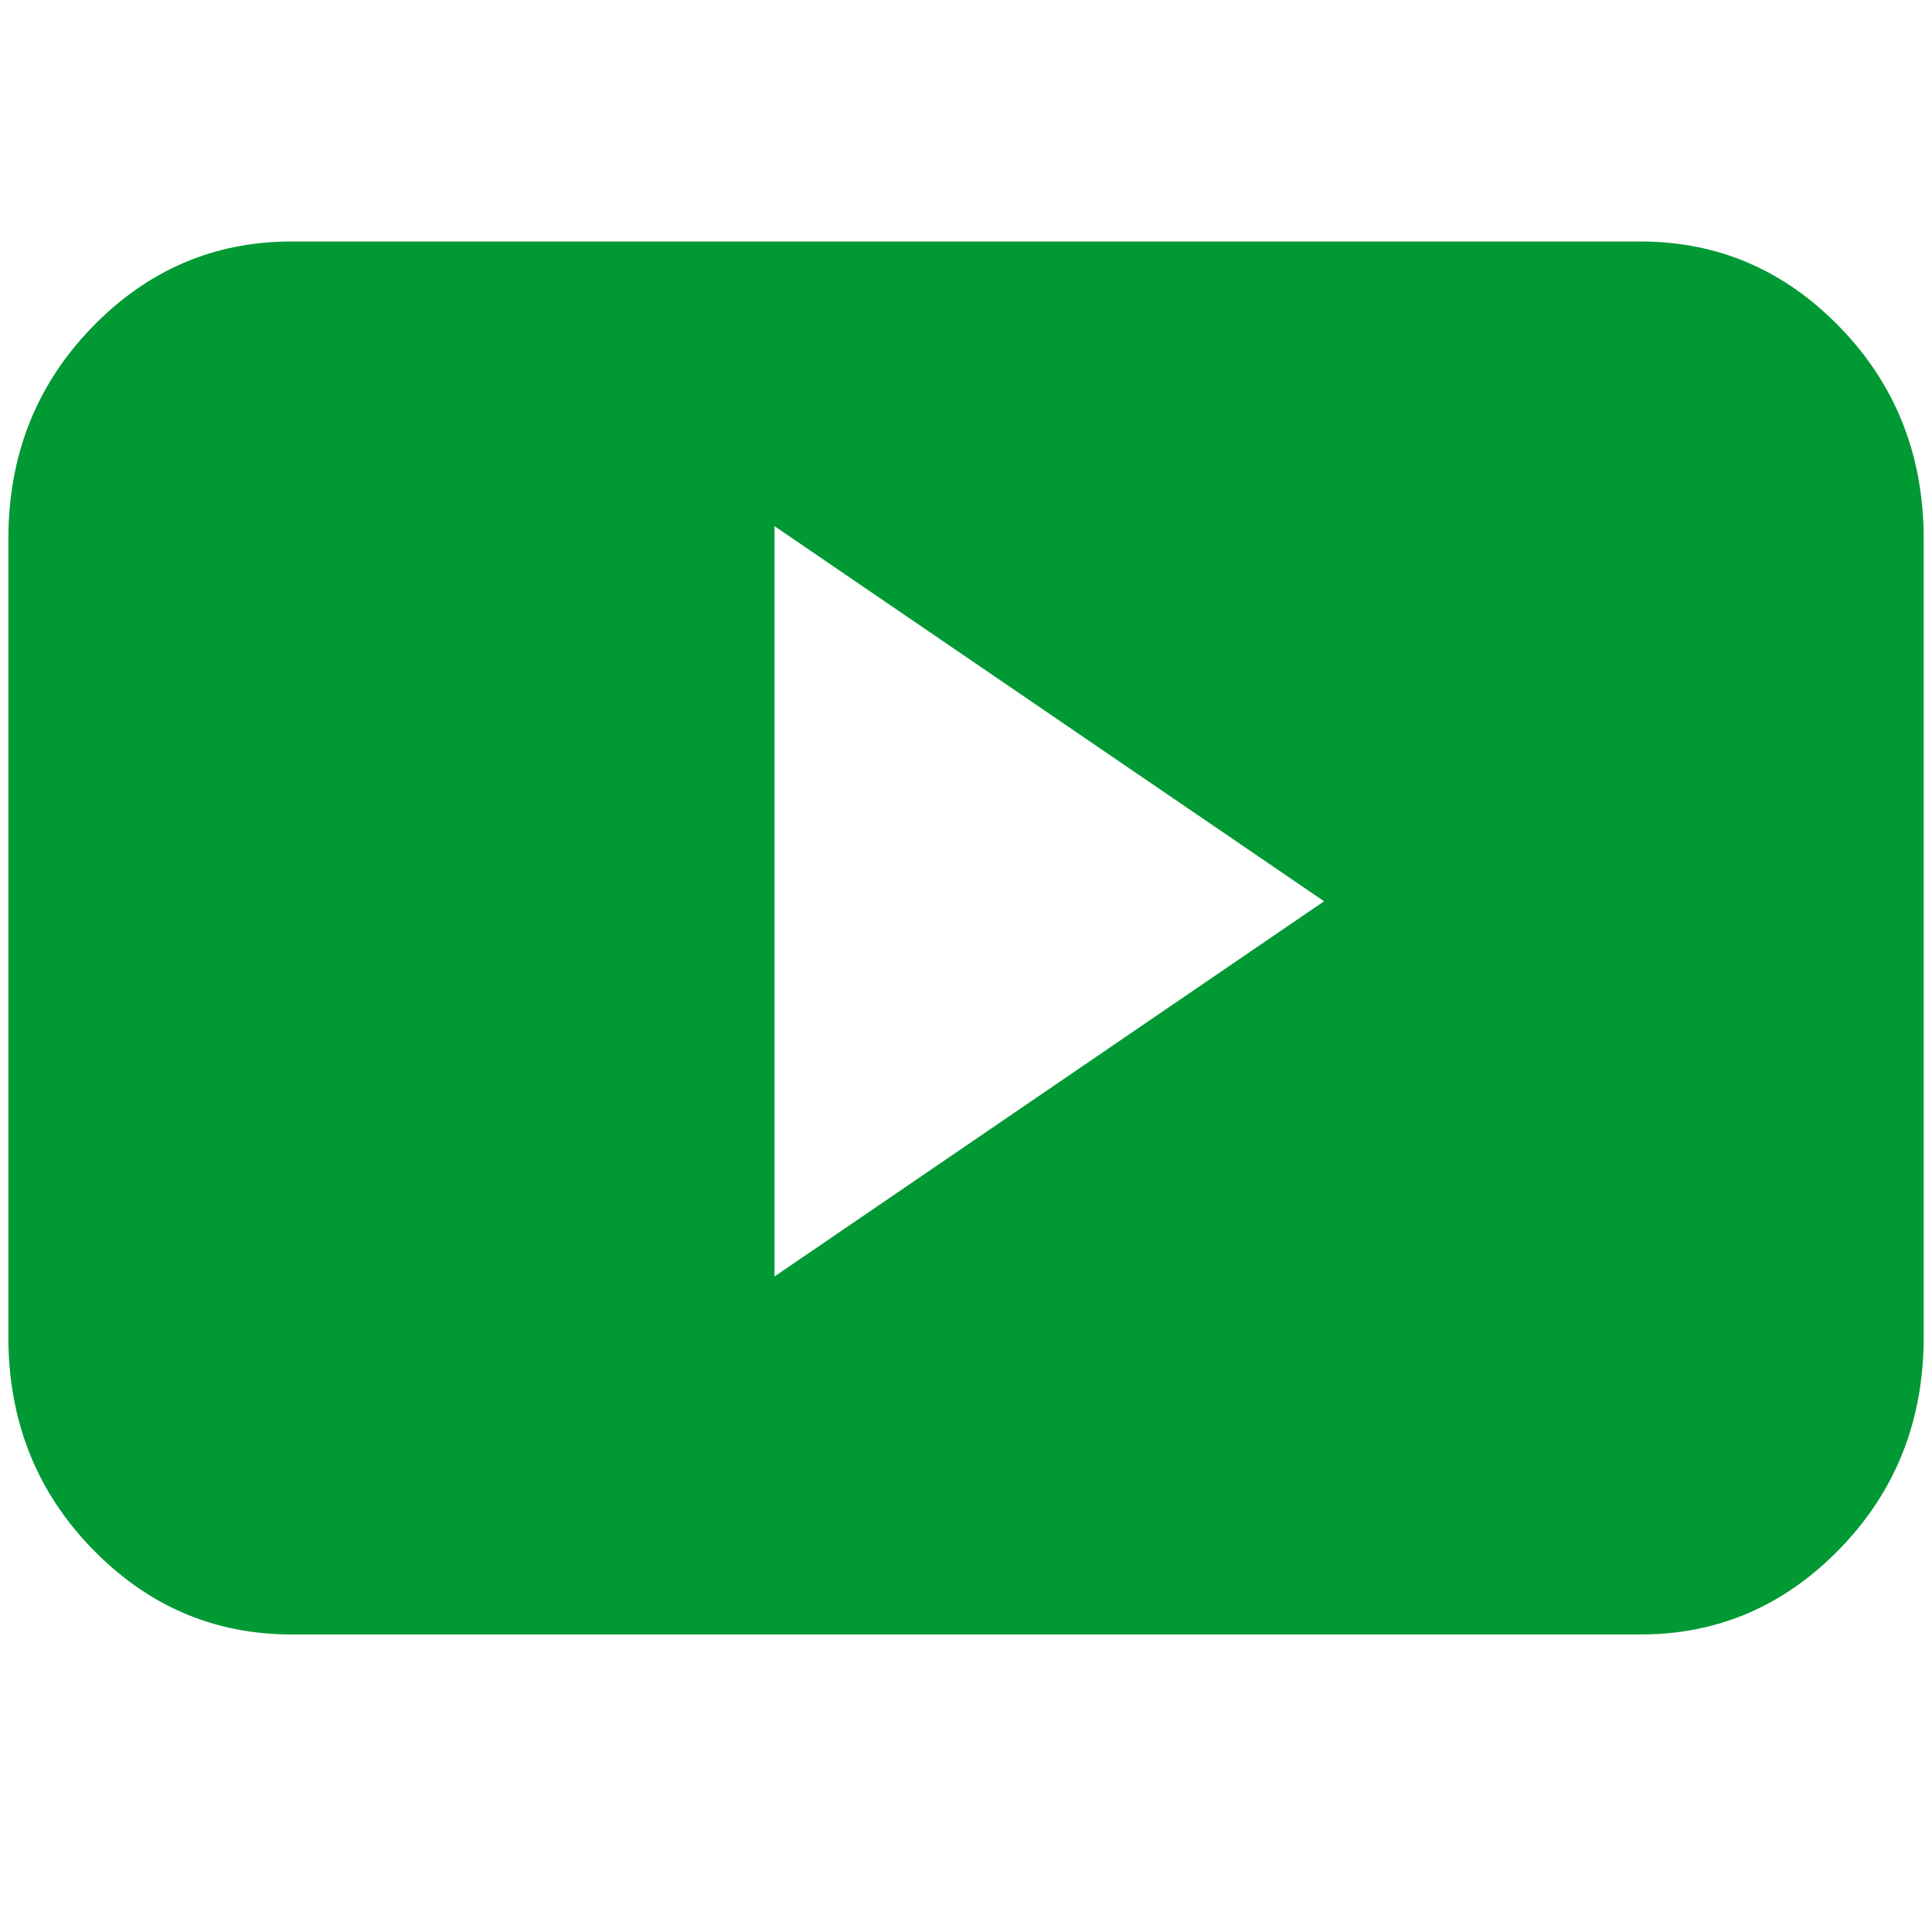 <svg width="24" height="24" viewBox="0 0 24 24" fill="none" xmlns="http://www.w3.org/2000/svg">
<path d="M23.897 6.696C23.897 5.661 23.552 4.786 22.862 4.071C22.172 3.357 21.345 3 20.379 3H3.621C2.655 3 1.828 3.357 1.138 4.071C0.448 4.786 0.104 5.661 0.104 6.696V16.607C0.104 17.643 0.448 18.518 1.138 19.232C1.828 19.946 2.655 20.304 3.621 20.304H20.379C21.345 20.304 22.172 19.946 22.862 19.232C23.552 18.518 23.897 17.643 23.897 16.607V6.696ZM9.621 15.857V6.536L16.448 11.196L9.621 15.857Z" fill="#019934"/>
</svg>

